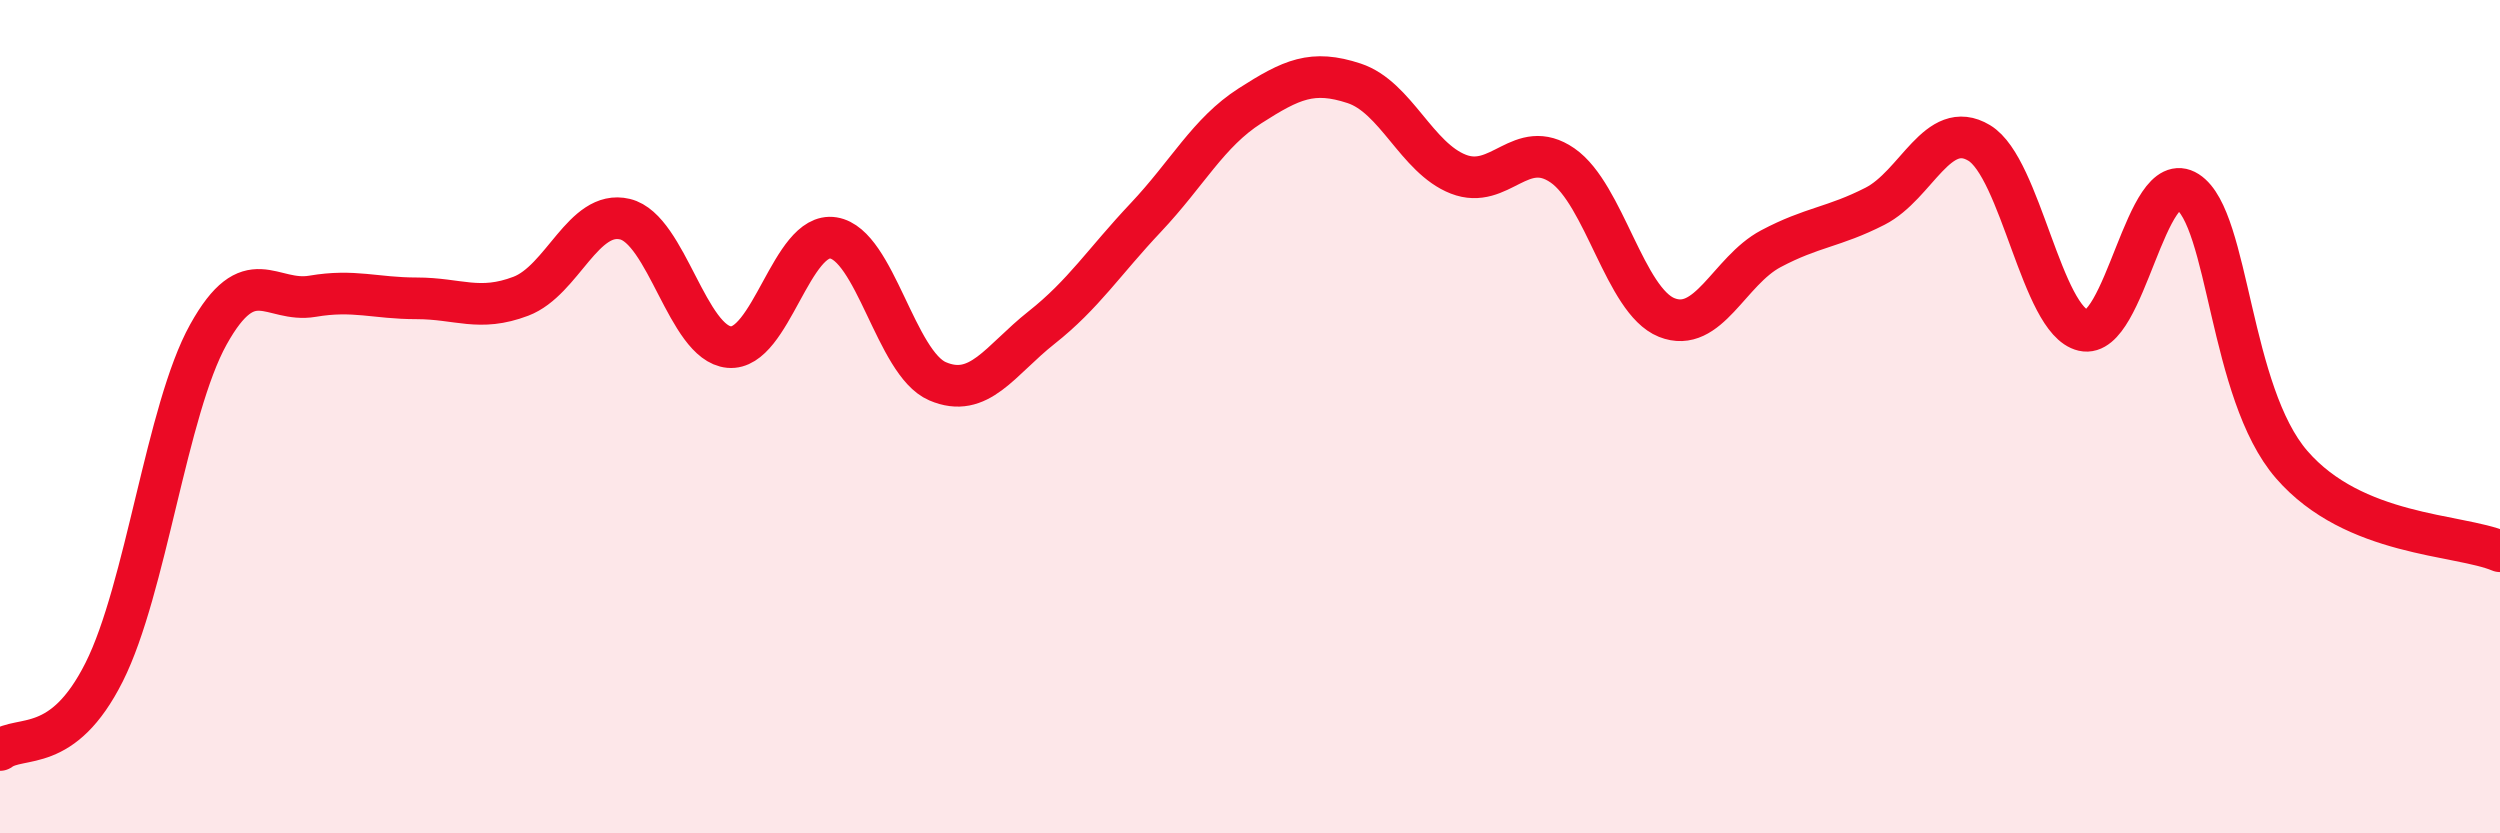
    <svg width="60" height="20" viewBox="0 0 60 20" xmlns="http://www.w3.org/2000/svg">
      <path
        d="M 0,18 C 0.5,17.63 1.5,18.12 2.5,16.13 C 3.5,14.14 4,9.83 5,8.03 C 6,6.23 6.5,7.28 7.5,7.11 C 8.5,6.94 9,7.16 10,7.16 C 11,7.16 11.5,7.49 12.5,7.11 C 13.5,6.73 14,5.02 15,5.26 C 16,5.5 16.5,8.24 17.5,8.33 C 18.5,8.42 19,5.55 20,5.71 C 21,5.87 21.5,8.72 22.5,9.15 C 23.5,9.58 24,8.65 25,7.86 C 26,7.07 26.5,6.28 27.5,5.22 C 28.5,4.16 29,3.18 30,2.54 C 31,1.9 31.5,1.67 32.5,2 C 33.5,2.33 34,3.79 35,4.18 C 36,4.57 36.5,3.28 37.5,3.97 C 38.5,4.66 39,7.22 40,7.62 C 41,8.02 41.5,6.5 42.5,5.97 C 43.5,5.44 44,5.46 45,4.95 C 46,4.44 46.5,2.83 47.5,3.43 C 48.5,4.03 49,7.7 50,7.93 C 51,8.16 51.5,3.96 52.5,4.6 C 53.5,5.24 53.5,9.42 55,11.15 C 56.5,12.88 59,12.81 60,13.23L60 20L0 20Z"
        fill="#EB0A25"
        opacity="0.1"
        stroke-linecap="round"
        stroke-linejoin="round"
      />
      <path
        d="M 0,18 C 0.5,17.63 1.5,18.12 2.5,16.13 C 3.5,14.14 4,9.83 5,8.03 C 6,6.23 6.5,7.28 7.5,7.11 C 8.5,6.94 9,7.16 10,7.16 C 11,7.16 11.5,7.49 12.5,7.11 C 13.5,6.73 14,5.02 15,5.26 C 16,5.5 16.5,8.24 17.5,8.33 C 18.5,8.42 19,5.55 20,5.71 C 21,5.87 21.5,8.72 22.5,9.15 C 23.5,9.58 24,8.65 25,7.86 C 26,7.07 26.5,6.28 27.5,5.22 C 28.5,4.16 29,3.18 30,2.54 C 31,1.9 31.5,1.67 32.5,2 C 33.5,2.33 34,3.79 35,4.18 C 36,4.57 36.5,3.28 37.5,3.97 C 38.5,4.66 39,7.22 40,7.62 C 41,8.02 41.5,6.5 42.5,5.97 C 43.5,5.44 44,5.46 45,4.95 C 46,4.44 46.5,2.83 47.5,3.43 C 48.5,4.03 49,7.7 50,7.93 C 51,8.16 51.5,3.96 52.5,4.6 C 53.5,5.24 53.5,9.42 55,11.15 C 56.5,12.88 59,12.81 60,13.23"
        stroke="#EB0A25"
        stroke-width="1"
        fill="none"
        stroke-linecap="round"
        stroke-linejoin="round"
      />
    </svg>
  